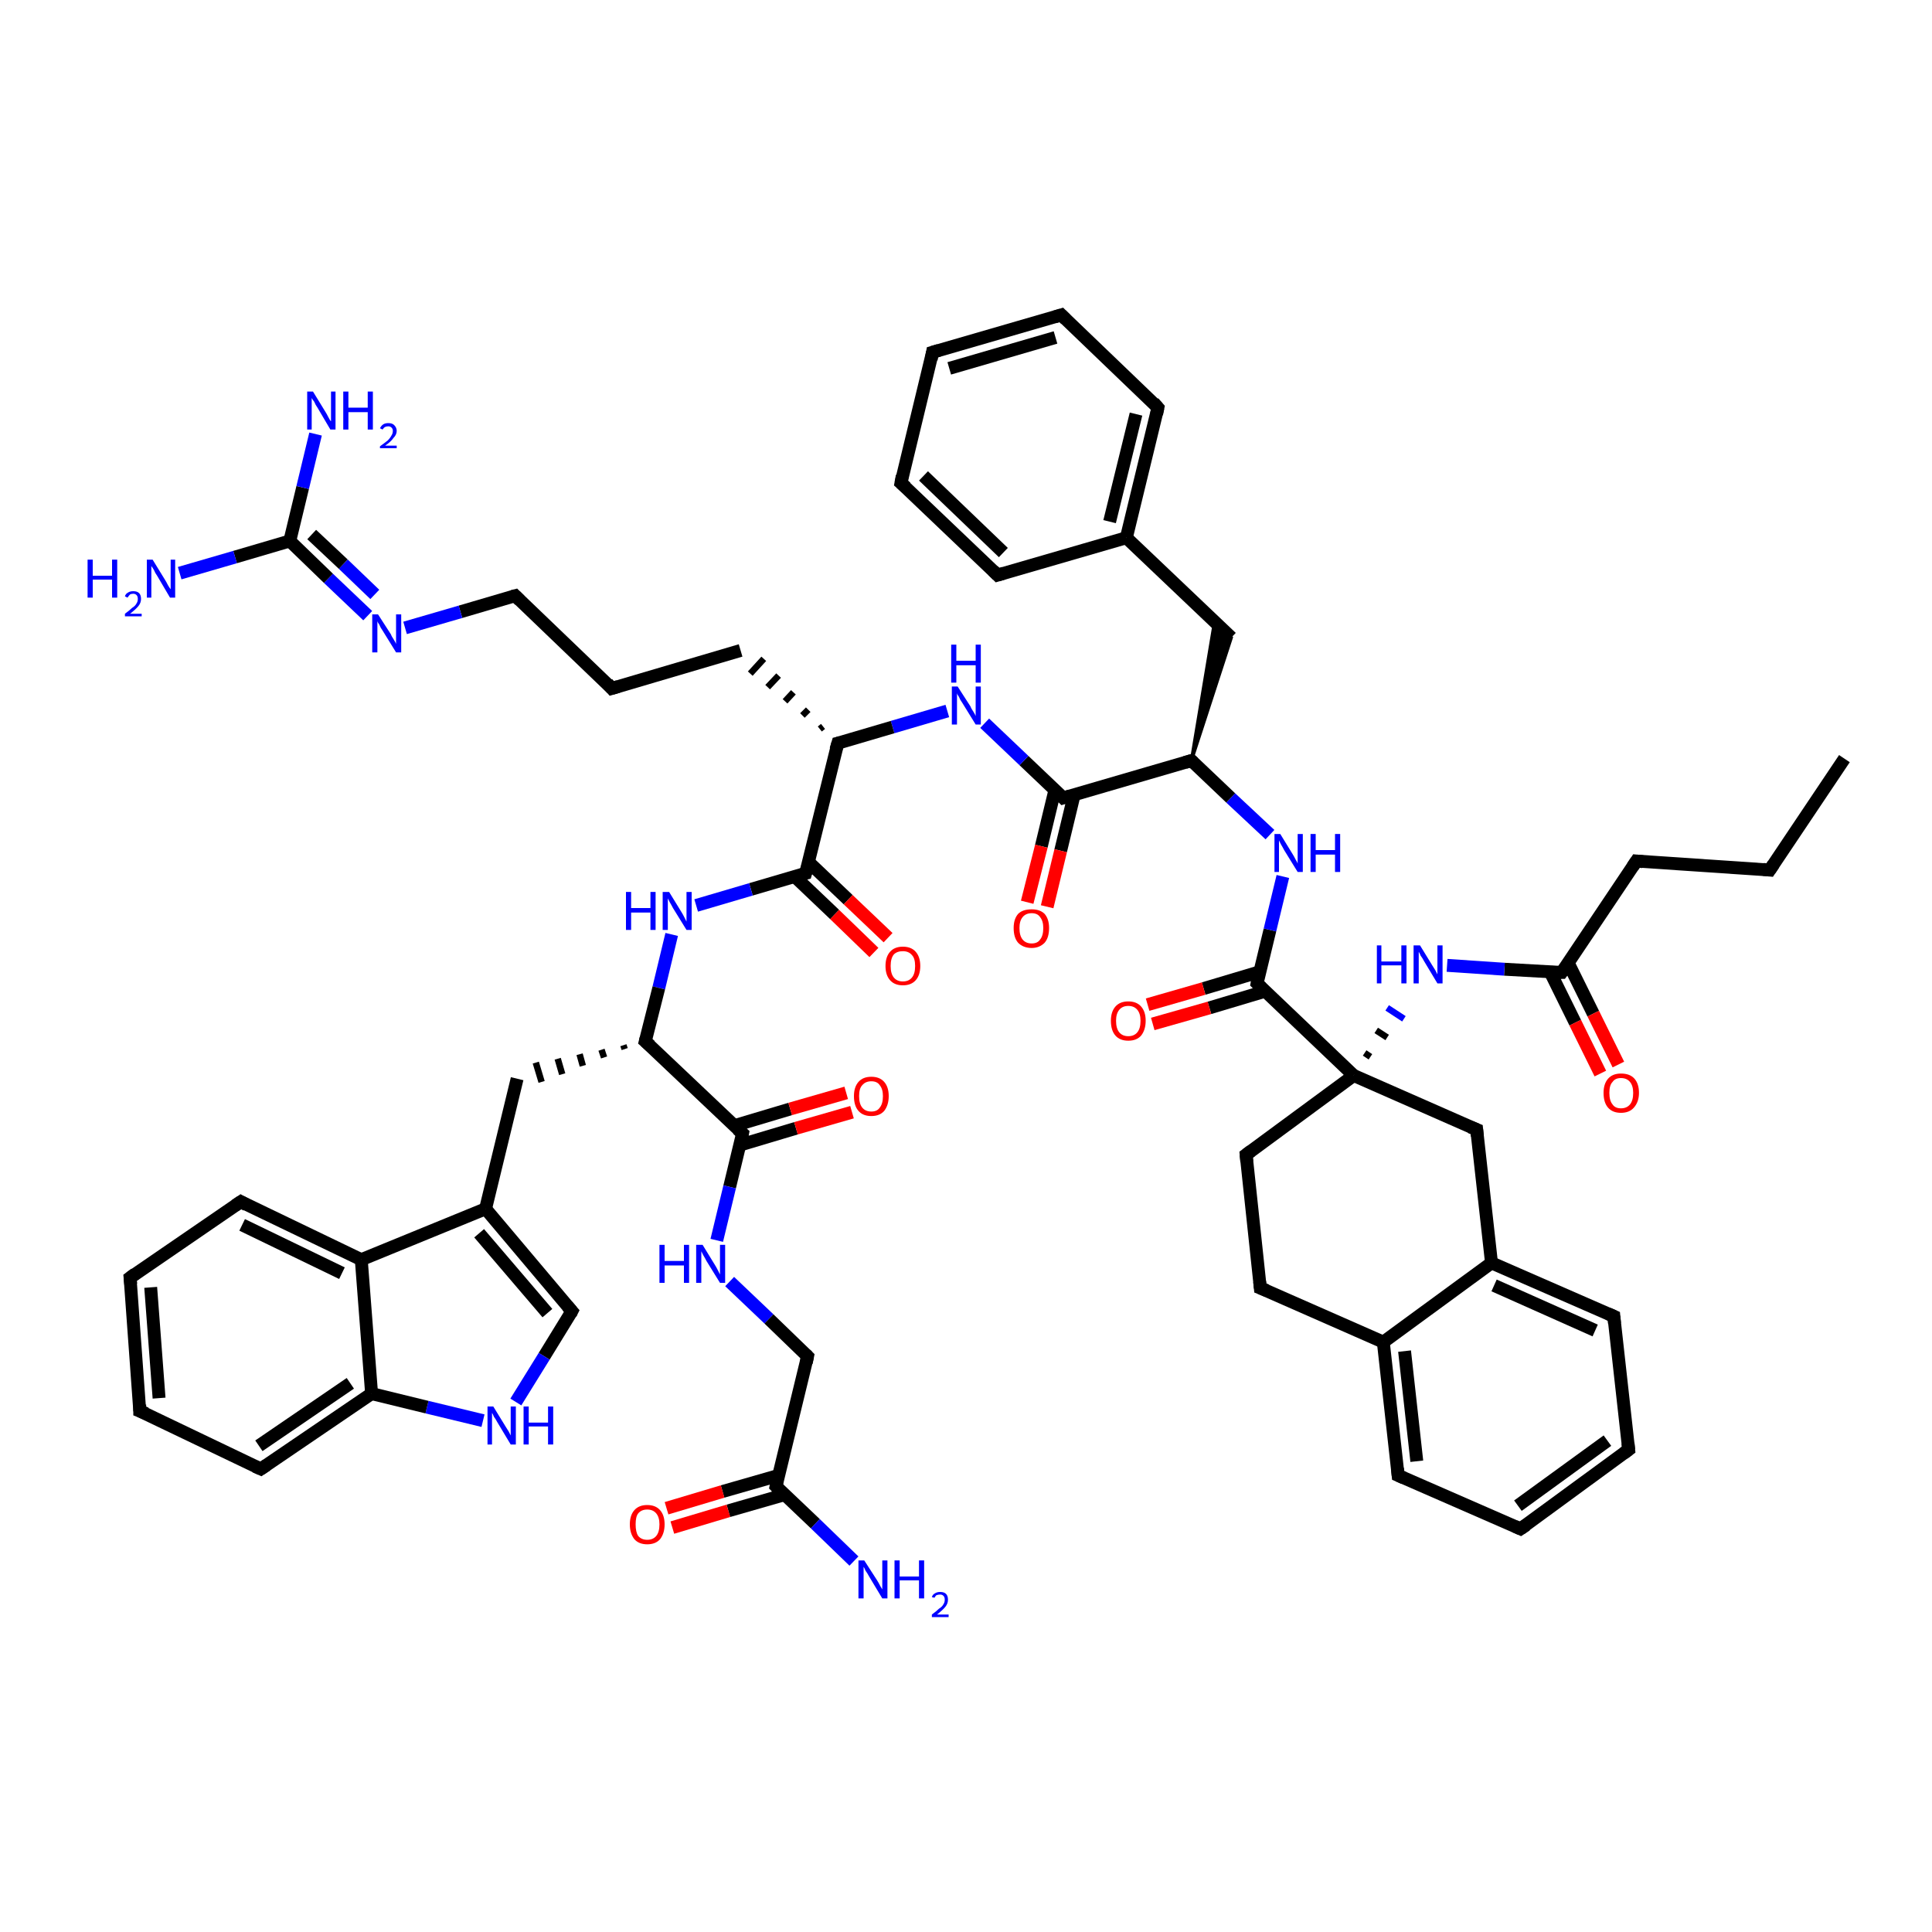 <?xml version='1.0' encoding='iso-8859-1'?>
<svg version='1.1' baseProfile='full'
              xmlns='http://www.w3.org/2000/svg'
                      xmlns:rdkit='http://www.rdkit.org/xml'
                      xmlns:xlink='http://www.w3.org/1999/xlink'
                  xml:space='preserve'
width='300px' height='300px' viewBox='0 0 300 300'>
<!-- END OF HEADER -->
<rect style='opacity:1.0;fill:#FFFFFF;stroke:none' width='300.0' height='300.0' x='0.0' y='0.0'> </rect>
<path class='bond-0 atom-0 atom-1' d='M 286.4,117.8 L 274.8,135.1' style='fill:none;fill-rule:evenodd;stroke:#000000;stroke-width:2.0px;stroke-linecap:butt;stroke-linejoin:miter;stroke-opacity:1' />
<path class='bond-1 atom-1 atom-2' d='M 274.8,135.1 L 254.1,133.7' style='fill:none;fill-rule:evenodd;stroke:#000000;stroke-width:2.0px;stroke-linecap:butt;stroke-linejoin:miter;stroke-opacity:1' />
<path class='bond-2 atom-2 atom-3' d='M 254.1,133.7 L 242.5,151.0' style='fill:none;fill-rule:evenodd;stroke:#000000;stroke-width:2.0px;stroke-linecap:butt;stroke-linejoin:miter;stroke-opacity:1' />
<path class='bond-3 atom-3 atom-4' d='M 240.7,150.9 L 244.6,158.8' style='fill:none;fill-rule:evenodd;stroke:#000000;stroke-width:2.0px;stroke-linecap:butt;stroke-linejoin:miter;stroke-opacity:1' />
<path class='bond-3 atom-3 atom-4' d='M 244.6,158.8 L 248.5,166.7' style='fill:none;fill-rule:evenodd;stroke:#FF0000;stroke-width:2.0px;stroke-linecap:butt;stroke-linejoin:miter;stroke-opacity:1' />
<path class='bond-3 atom-3 atom-4' d='M 243.5,149.5 L 247.4,157.4' style='fill:none;fill-rule:evenodd;stroke:#000000;stroke-width:2.0px;stroke-linecap:butt;stroke-linejoin:miter;stroke-opacity:1' />
<path class='bond-3 atom-3 atom-4' d='M 247.4,157.4 L 251.3,165.3' style='fill:none;fill-rule:evenodd;stroke:#FF0000;stroke-width:2.0px;stroke-linecap:butt;stroke-linejoin:miter;stroke-opacity:1' />
<path class='bond-4 atom-3 atom-5' d='M 242.5,151.0 L 233.6,150.5' style='fill:none;fill-rule:evenodd;stroke:#000000;stroke-width:2.0px;stroke-linecap:butt;stroke-linejoin:miter;stroke-opacity:1' />
<path class='bond-4 atom-3 atom-5' d='M 233.6,150.5 L 224.7,149.9' style='fill:none;fill-rule:evenodd;stroke:#0000FF;stroke-width:2.0px;stroke-linecap:butt;stroke-linejoin:miter;stroke-opacity:1' />
<path class='bond-5 atom-6 atom-5' d='M 212.8,164.1 L 211.9,163.5' style='fill:none;fill-rule:evenodd;stroke:#000000;stroke-width:1.0px;stroke-linecap:butt;stroke-linejoin:miter;stroke-opacity:1' />
<path class='bond-5 atom-6 atom-5' d='M 215.4,161.1 L 213.7,160.0' style='fill:none;fill-rule:evenodd;stroke:#000000;stroke-width:1.0px;stroke-linecap:butt;stroke-linejoin:miter;stroke-opacity:1' />
<path class='bond-5 atom-6 atom-5' d='M 218.0,158.2 L 215.4,156.5' style='fill:none;fill-rule:evenodd;stroke:#0000FF;stroke-width:1.0px;stroke-linecap:butt;stroke-linejoin:miter;stroke-opacity:1' />
<path class='bond-6 atom-6 atom-7' d='M 210.2,167.0 L 195.2,152.7' style='fill:none;fill-rule:evenodd;stroke:#000000;stroke-width:2.0px;stroke-linecap:butt;stroke-linejoin:miter;stroke-opacity:1' />
<path class='bond-7 atom-7 atom-8' d='M 195.6,150.9 L 186.9,153.5' style='fill:none;fill-rule:evenodd;stroke:#000000;stroke-width:2.0px;stroke-linecap:butt;stroke-linejoin:miter;stroke-opacity:1' />
<path class='bond-7 atom-7 atom-8' d='M 186.9,153.5 L 178.2,156.0' style='fill:none;fill-rule:evenodd;stroke:#FF0000;stroke-width:2.0px;stroke-linecap:butt;stroke-linejoin:miter;stroke-opacity:1' />
<path class='bond-7 atom-7 atom-8' d='M 196.5,153.9 L 187.8,156.5' style='fill:none;fill-rule:evenodd;stroke:#000000;stroke-width:2.0px;stroke-linecap:butt;stroke-linejoin:miter;stroke-opacity:1' />
<path class='bond-7 atom-7 atom-8' d='M 187.8,156.5 L 179.0,159.0' style='fill:none;fill-rule:evenodd;stroke:#FF0000;stroke-width:2.0px;stroke-linecap:butt;stroke-linejoin:miter;stroke-opacity:1' />
<path class='bond-8 atom-7 atom-9' d='M 195.2,152.7 L 197.2,144.4' style='fill:none;fill-rule:evenodd;stroke:#000000;stroke-width:2.0px;stroke-linecap:butt;stroke-linejoin:miter;stroke-opacity:1' />
<path class='bond-8 atom-7 atom-9' d='M 197.2,144.4 L 199.2,136.1' style='fill:none;fill-rule:evenodd;stroke:#0000FF;stroke-width:2.0px;stroke-linecap:butt;stroke-linejoin:miter;stroke-opacity:1' />
<path class='bond-9 atom-9 atom-10' d='M 197.2,129.6 L 191.1,123.9' style='fill:none;fill-rule:evenodd;stroke:#0000FF;stroke-width:2.0px;stroke-linecap:butt;stroke-linejoin:miter;stroke-opacity:1' />
<path class='bond-9 atom-9 atom-10' d='M 191.1,123.9 L 185.0,118.1' style='fill:none;fill-rule:evenodd;stroke:#000000;stroke-width:2.0px;stroke-linecap:butt;stroke-linejoin:miter;stroke-opacity:1' />
<path class='bond-10 atom-10 atom-11' d='M 185.0,118.1 L 188.6,96.5 L 191.2,99.0 Z' style='fill:#000000;fill-rule:evenodd;fill-opacity:1;stroke:#000000;stroke-width:0.5px;stroke-linecap:butt;stroke-linejoin:miter;stroke-opacity:1;' />
<path class='bond-11 atom-11 atom-12' d='M 191.2,99.0 L 174.9,83.5' style='fill:none;fill-rule:evenodd;stroke:#000000;stroke-width:2.0px;stroke-linecap:butt;stroke-linejoin:miter;stroke-opacity:1' />
<path class='bond-12 atom-12 atom-13' d='M 174.9,83.5 L 179.8,63.3' style='fill:none;fill-rule:evenodd;stroke:#000000;stroke-width:2.0px;stroke-linecap:butt;stroke-linejoin:miter;stroke-opacity:1' />
<path class='bond-12 atom-12 atom-13' d='M 172.3,81.0 L 176.4,64.3' style='fill:none;fill-rule:evenodd;stroke:#000000;stroke-width:2.0px;stroke-linecap:butt;stroke-linejoin:miter;stroke-opacity:1' />
<path class='bond-13 atom-13 atom-14' d='M 179.8,63.3 L 164.8,48.9' style='fill:none;fill-rule:evenodd;stroke:#000000;stroke-width:2.0px;stroke-linecap:butt;stroke-linejoin:miter;stroke-opacity:1' />
<path class='bond-14 atom-14 atom-15' d='M 164.8,48.9 L 144.8,54.7' style='fill:none;fill-rule:evenodd;stroke:#000000;stroke-width:2.0px;stroke-linecap:butt;stroke-linejoin:miter;stroke-opacity:1' />
<path class='bond-14 atom-14 atom-15' d='M 163.9,52.4 L 147.4,57.2' style='fill:none;fill-rule:evenodd;stroke:#000000;stroke-width:2.0px;stroke-linecap:butt;stroke-linejoin:miter;stroke-opacity:1' />
<path class='bond-15 atom-15 atom-16' d='M 144.8,54.7 L 139.9,75.0' style='fill:none;fill-rule:evenodd;stroke:#000000;stroke-width:2.0px;stroke-linecap:butt;stroke-linejoin:miter;stroke-opacity:1' />
<path class='bond-16 atom-16 atom-17' d='M 139.9,75.0 L 154.9,89.3' style='fill:none;fill-rule:evenodd;stroke:#000000;stroke-width:2.0px;stroke-linecap:butt;stroke-linejoin:miter;stroke-opacity:1' />
<path class='bond-16 atom-16 atom-17' d='M 143.4,73.9 L 155.8,85.8' style='fill:none;fill-rule:evenodd;stroke:#000000;stroke-width:2.0px;stroke-linecap:butt;stroke-linejoin:miter;stroke-opacity:1' />
<path class='bond-17 atom-10 atom-18' d='M 185.0,118.1 L 165.1,123.9' style='fill:none;fill-rule:evenodd;stroke:#000000;stroke-width:2.0px;stroke-linecap:butt;stroke-linejoin:miter;stroke-opacity:1' />
<path class='bond-18 atom-18 atom-19' d='M 163.8,122.7 L 161.7,131.4' style='fill:none;fill-rule:evenodd;stroke:#000000;stroke-width:2.0px;stroke-linecap:butt;stroke-linejoin:miter;stroke-opacity:1' />
<path class='bond-18 atom-18 atom-19' d='M 161.7,131.4 L 159.5,140.1' style='fill:none;fill-rule:evenodd;stroke:#FF0000;stroke-width:2.0px;stroke-linecap:butt;stroke-linejoin:miter;stroke-opacity:1' />
<path class='bond-18 atom-18 atom-19' d='M 166.8,123.4 L 164.7,132.1' style='fill:none;fill-rule:evenodd;stroke:#000000;stroke-width:2.0px;stroke-linecap:butt;stroke-linejoin:miter;stroke-opacity:1' />
<path class='bond-18 atom-18 atom-19' d='M 164.7,132.1 L 162.6,140.8' style='fill:none;fill-rule:evenodd;stroke:#FF0000;stroke-width:2.0px;stroke-linecap:butt;stroke-linejoin:miter;stroke-opacity:1' />
<path class='bond-19 atom-18 atom-20' d='M 165.1,123.9 L 159.0,118.1' style='fill:none;fill-rule:evenodd;stroke:#000000;stroke-width:2.0px;stroke-linecap:butt;stroke-linejoin:miter;stroke-opacity:1' />
<path class='bond-19 atom-18 atom-20' d='M 159.0,118.1 L 152.9,112.3' style='fill:none;fill-rule:evenodd;stroke:#0000FF;stroke-width:2.0px;stroke-linecap:butt;stroke-linejoin:miter;stroke-opacity:1' />
<path class='bond-20 atom-20 atom-21' d='M 147.1,110.4 L 138.6,112.9' style='fill:none;fill-rule:evenodd;stroke:#0000FF;stroke-width:2.0px;stroke-linecap:butt;stroke-linejoin:miter;stroke-opacity:1' />
<path class='bond-20 atom-20 atom-21' d='M 138.6,112.9 L 130.1,115.4' style='fill:none;fill-rule:evenodd;stroke:#000000;stroke-width:2.0px;stroke-linecap:butt;stroke-linejoin:miter;stroke-opacity:1' />
<path class='bond-21 atom-21 atom-22' d='M 127.8,112.8 L 127.3,113.2' style='fill:none;fill-rule:evenodd;stroke:#000000;stroke-width:1.0px;stroke-linecap:butt;stroke-linejoin:miter;stroke-opacity:1' />
<path class='bond-21 atom-21 atom-22' d='M 125.5,110.2 L 124.6,111.1' style='fill:none;fill-rule:evenodd;stroke:#000000;stroke-width:1.0px;stroke-linecap:butt;stroke-linejoin:miter;stroke-opacity:1' />
<path class='bond-21 atom-21 atom-22' d='M 123.2,107.5 L 121.9,108.9' style='fill:none;fill-rule:evenodd;stroke:#000000;stroke-width:1.0px;stroke-linecap:butt;stroke-linejoin:miter;stroke-opacity:1' />
<path class='bond-21 atom-21 atom-22' d='M 120.9,104.9 L 119.2,106.7' style='fill:none;fill-rule:evenodd;stroke:#000000;stroke-width:1.0px;stroke-linecap:butt;stroke-linejoin:miter;stroke-opacity:1' />
<path class='bond-21 atom-21 atom-22' d='M 118.6,102.3 L 116.5,104.6' style='fill:none;fill-rule:evenodd;stroke:#000000;stroke-width:1.0px;stroke-linecap:butt;stroke-linejoin:miter;stroke-opacity:1' />
<path class='bond-22 atom-22 atom-23' d='M 115.0,101.0 L 95.0,106.9' style='fill:none;fill-rule:evenodd;stroke:#000000;stroke-width:2.0px;stroke-linecap:butt;stroke-linejoin:miter;stroke-opacity:1' />
<path class='bond-23 atom-23 atom-24' d='M 95.0,106.9 L 80.0,92.5' style='fill:none;fill-rule:evenodd;stroke:#000000;stroke-width:2.0px;stroke-linecap:butt;stroke-linejoin:miter;stroke-opacity:1' />
<path class='bond-24 atom-24 atom-25' d='M 80.0,92.5 L 71.5,95.0' style='fill:none;fill-rule:evenodd;stroke:#000000;stroke-width:2.0px;stroke-linecap:butt;stroke-linejoin:miter;stroke-opacity:1' />
<path class='bond-24 atom-24 atom-25' d='M 71.5,95.0 L 62.9,97.5' style='fill:none;fill-rule:evenodd;stroke:#0000FF;stroke-width:2.0px;stroke-linecap:butt;stroke-linejoin:miter;stroke-opacity:1' />
<path class='bond-25 atom-25 atom-26' d='M 57.1,95.6 L 51.0,89.8' style='fill:none;fill-rule:evenodd;stroke:#0000FF;stroke-width:2.0px;stroke-linecap:butt;stroke-linejoin:miter;stroke-opacity:1' />
<path class='bond-25 atom-25 atom-26' d='M 51.0,89.8 L 45.0,84.0' style='fill:none;fill-rule:evenodd;stroke:#000000;stroke-width:2.0px;stroke-linecap:butt;stroke-linejoin:miter;stroke-opacity:1' />
<path class='bond-25 atom-25 atom-26' d='M 58.2,92.3 L 53.3,87.6' style='fill:none;fill-rule:evenodd;stroke:#0000FF;stroke-width:2.0px;stroke-linecap:butt;stroke-linejoin:miter;stroke-opacity:1' />
<path class='bond-25 atom-25 atom-26' d='M 53.3,87.6 L 48.4,83.0' style='fill:none;fill-rule:evenodd;stroke:#000000;stroke-width:2.0px;stroke-linecap:butt;stroke-linejoin:miter;stroke-opacity:1' />
<path class='bond-26 atom-26 atom-27' d='M 45.0,84.0 L 36.5,86.5' style='fill:none;fill-rule:evenodd;stroke:#000000;stroke-width:2.0px;stroke-linecap:butt;stroke-linejoin:miter;stroke-opacity:1' />
<path class='bond-26 atom-26 atom-27' d='M 36.5,86.5 L 27.9,89.0' style='fill:none;fill-rule:evenodd;stroke:#0000FF;stroke-width:2.0px;stroke-linecap:butt;stroke-linejoin:miter;stroke-opacity:1' />
<path class='bond-27 atom-26 atom-28' d='M 45.0,84.0 L 47.0,75.7' style='fill:none;fill-rule:evenodd;stroke:#000000;stroke-width:2.0px;stroke-linecap:butt;stroke-linejoin:miter;stroke-opacity:1' />
<path class='bond-27 atom-26 atom-28' d='M 47.0,75.7 L 49.0,67.4' style='fill:none;fill-rule:evenodd;stroke:#0000FF;stroke-width:2.0px;stroke-linecap:butt;stroke-linejoin:miter;stroke-opacity:1' />
<path class='bond-28 atom-21 atom-29' d='M 130.1,115.4 L 125.1,135.6' style='fill:none;fill-rule:evenodd;stroke:#000000;stroke-width:2.0px;stroke-linecap:butt;stroke-linejoin:miter;stroke-opacity:1' />
<path class='bond-29 atom-29 atom-30' d='M 123.4,136.1 L 129.6,142.0' style='fill:none;fill-rule:evenodd;stroke:#000000;stroke-width:2.0px;stroke-linecap:butt;stroke-linejoin:miter;stroke-opacity:1' />
<path class='bond-29 atom-29 atom-30' d='M 129.6,142.0 L 135.7,147.9' style='fill:none;fill-rule:evenodd;stroke:#FF0000;stroke-width:2.0px;stroke-linecap:butt;stroke-linejoin:miter;stroke-opacity:1' />
<path class='bond-29 atom-29 atom-30' d='M 125.6,133.9 L 131.7,139.7' style='fill:none;fill-rule:evenodd;stroke:#000000;stroke-width:2.0px;stroke-linecap:butt;stroke-linejoin:miter;stroke-opacity:1' />
<path class='bond-29 atom-29 atom-30' d='M 131.7,139.7 L 137.9,145.6' style='fill:none;fill-rule:evenodd;stroke:#FF0000;stroke-width:2.0px;stroke-linecap:butt;stroke-linejoin:miter;stroke-opacity:1' />
<path class='bond-30 atom-29 atom-31' d='M 125.1,135.6 L 116.6,138.1' style='fill:none;fill-rule:evenodd;stroke:#000000;stroke-width:2.0px;stroke-linecap:butt;stroke-linejoin:miter;stroke-opacity:1' />
<path class='bond-30 atom-29 atom-31' d='M 116.6,138.1 L 108.1,140.6' style='fill:none;fill-rule:evenodd;stroke:#0000FF;stroke-width:2.0px;stroke-linecap:butt;stroke-linejoin:miter;stroke-opacity:1' />
<path class='bond-31 atom-31 atom-32' d='M 104.3,145.1 L 102.3,153.4' style='fill:none;fill-rule:evenodd;stroke:#0000FF;stroke-width:2.0px;stroke-linecap:butt;stroke-linejoin:miter;stroke-opacity:1' />
<path class='bond-31 atom-31 atom-32' d='M 102.3,153.4 L 100.2,161.7' style='fill:none;fill-rule:evenodd;stroke:#000000;stroke-width:2.0px;stroke-linecap:butt;stroke-linejoin:miter;stroke-opacity:1' />
<path class='bond-32 atom-32 atom-33' d='M 96.8,162.3 L 97.0,162.9' style='fill:none;fill-rule:evenodd;stroke:#000000;stroke-width:1.0px;stroke-linecap:butt;stroke-linejoin:miter;stroke-opacity:1' />
<path class='bond-32 atom-32 atom-33' d='M 93.4,163.0 L 93.8,164.2' style='fill:none;fill-rule:evenodd;stroke:#000000;stroke-width:1.0px;stroke-linecap:butt;stroke-linejoin:miter;stroke-opacity:1' />
<path class='bond-32 atom-32 atom-33' d='M 90.0,163.7 L 90.5,165.5' style='fill:none;fill-rule:evenodd;stroke:#000000;stroke-width:1.0px;stroke-linecap:butt;stroke-linejoin:miter;stroke-opacity:1' />
<path class='bond-32 atom-32 atom-33' d='M 86.6,164.4 L 87.3,166.8' style='fill:none;fill-rule:evenodd;stroke:#000000;stroke-width:1.0px;stroke-linecap:butt;stroke-linejoin:miter;stroke-opacity:1' />
<path class='bond-32 atom-32 atom-33' d='M 83.2,165.0 L 84.1,168.0' style='fill:none;fill-rule:evenodd;stroke:#000000;stroke-width:1.0px;stroke-linecap:butt;stroke-linejoin:miter;stroke-opacity:1' />
<path class='bond-33 atom-33 atom-34' d='M 80.3,167.5 L 75.4,187.7' style='fill:none;fill-rule:evenodd;stroke:#000000;stroke-width:2.0px;stroke-linecap:butt;stroke-linejoin:miter;stroke-opacity:1' />
<path class='bond-34 atom-34 atom-35' d='M 75.4,187.7 L 88.8,203.6' style='fill:none;fill-rule:evenodd;stroke:#000000;stroke-width:2.0px;stroke-linecap:butt;stroke-linejoin:miter;stroke-opacity:1' />
<path class='bond-34 atom-34 atom-35' d='M 74.4,191.5 L 85.0,203.9' style='fill:none;fill-rule:evenodd;stroke:#000000;stroke-width:2.0px;stroke-linecap:butt;stroke-linejoin:miter;stroke-opacity:1' />
<path class='bond-35 atom-35 atom-36' d='M 88.8,203.6 L 84.5,210.6' style='fill:none;fill-rule:evenodd;stroke:#000000;stroke-width:2.0px;stroke-linecap:butt;stroke-linejoin:miter;stroke-opacity:1' />
<path class='bond-35 atom-35 atom-36' d='M 84.5,210.6 L 80.1,217.7' style='fill:none;fill-rule:evenodd;stroke:#0000FF;stroke-width:2.0px;stroke-linecap:butt;stroke-linejoin:miter;stroke-opacity:1' />
<path class='bond-36 atom-36 atom-37' d='M 75.0,220.6 L 66.3,218.5' style='fill:none;fill-rule:evenodd;stroke:#0000FF;stroke-width:2.0px;stroke-linecap:butt;stroke-linejoin:miter;stroke-opacity:1' />
<path class='bond-36 atom-36 atom-37' d='M 66.3,218.5 L 57.7,216.4' style='fill:none;fill-rule:evenodd;stroke:#000000;stroke-width:2.0px;stroke-linecap:butt;stroke-linejoin:miter;stroke-opacity:1' />
<path class='bond-37 atom-37 atom-38' d='M 57.7,216.4 L 40.5,228.1' style='fill:none;fill-rule:evenodd;stroke:#000000;stroke-width:2.0px;stroke-linecap:butt;stroke-linejoin:miter;stroke-opacity:1' />
<path class='bond-37 atom-37 atom-38' d='M 54.4,214.8 L 40.2,224.5' style='fill:none;fill-rule:evenodd;stroke:#000000;stroke-width:2.0px;stroke-linecap:butt;stroke-linejoin:miter;stroke-opacity:1' />
<path class='bond-38 atom-38 atom-39' d='M 40.5,228.1 L 21.7,219.1' style='fill:none;fill-rule:evenodd;stroke:#000000;stroke-width:2.0px;stroke-linecap:butt;stroke-linejoin:miter;stroke-opacity:1' />
<path class='bond-39 atom-39 atom-40' d='M 21.7,219.1 L 20.2,198.4' style='fill:none;fill-rule:evenodd;stroke:#000000;stroke-width:2.0px;stroke-linecap:butt;stroke-linejoin:miter;stroke-opacity:1' />
<path class='bond-39 atom-39 atom-40' d='M 24.7,217.1 L 23.4,199.9' style='fill:none;fill-rule:evenodd;stroke:#000000;stroke-width:2.0px;stroke-linecap:butt;stroke-linejoin:miter;stroke-opacity:1' />
<path class='bond-40 atom-40 atom-41' d='M 20.2,198.4 L 37.4,186.6' style='fill:none;fill-rule:evenodd;stroke:#000000;stroke-width:2.0px;stroke-linecap:butt;stroke-linejoin:miter;stroke-opacity:1' />
<path class='bond-41 atom-41 atom-42' d='M 37.4,186.6 L 56.1,195.6' style='fill:none;fill-rule:evenodd;stroke:#000000;stroke-width:2.0px;stroke-linecap:butt;stroke-linejoin:miter;stroke-opacity:1' />
<path class='bond-41 atom-41 atom-42' d='M 37.6,190.2 L 53.1,197.7' style='fill:none;fill-rule:evenodd;stroke:#000000;stroke-width:2.0px;stroke-linecap:butt;stroke-linejoin:miter;stroke-opacity:1' />
<path class='bond-42 atom-32 atom-43' d='M 100.2,161.7 L 115.3,176.0' style='fill:none;fill-rule:evenodd;stroke:#000000;stroke-width:2.0px;stroke-linecap:butt;stroke-linejoin:miter;stroke-opacity:1' />
<path class='bond-43 atom-43 atom-44' d='M 114.9,177.8 L 123.6,175.2' style='fill:none;fill-rule:evenodd;stroke:#000000;stroke-width:2.0px;stroke-linecap:butt;stroke-linejoin:miter;stroke-opacity:1' />
<path class='bond-43 atom-43 atom-44' d='M 123.6,175.2 L 132.3,172.7' style='fill:none;fill-rule:evenodd;stroke:#FF0000;stroke-width:2.0px;stroke-linecap:butt;stroke-linejoin:miter;stroke-opacity:1' />
<path class='bond-43 atom-43 atom-44' d='M 114.0,174.8 L 122.7,172.2' style='fill:none;fill-rule:evenodd;stroke:#000000;stroke-width:2.0px;stroke-linecap:butt;stroke-linejoin:miter;stroke-opacity:1' />
<path class='bond-43 atom-43 atom-44' d='M 122.7,172.2 L 131.4,169.7' style='fill:none;fill-rule:evenodd;stroke:#FF0000;stroke-width:2.0px;stroke-linecap:butt;stroke-linejoin:miter;stroke-opacity:1' />
<path class='bond-44 atom-43 atom-45' d='M 115.3,176.0 L 113.3,184.3' style='fill:none;fill-rule:evenodd;stroke:#000000;stroke-width:2.0px;stroke-linecap:butt;stroke-linejoin:miter;stroke-opacity:1' />
<path class='bond-44 atom-43 atom-45' d='M 113.3,184.3 L 111.3,192.6' style='fill:none;fill-rule:evenodd;stroke:#0000FF;stroke-width:2.0px;stroke-linecap:butt;stroke-linejoin:miter;stroke-opacity:1' />
<path class='bond-45 atom-45 atom-46' d='M 113.3,199.0 L 119.4,204.8' style='fill:none;fill-rule:evenodd;stroke:#0000FF;stroke-width:2.0px;stroke-linecap:butt;stroke-linejoin:miter;stroke-opacity:1' />
<path class='bond-45 atom-45 atom-46' d='M 119.4,204.8 L 125.4,210.6' style='fill:none;fill-rule:evenodd;stroke:#000000;stroke-width:2.0px;stroke-linecap:butt;stroke-linejoin:miter;stroke-opacity:1' />
<path class='bond-46 atom-46 atom-47' d='M 125.4,210.6 L 120.5,230.8' style='fill:none;fill-rule:evenodd;stroke:#000000;stroke-width:2.0px;stroke-linecap:butt;stroke-linejoin:miter;stroke-opacity:1' />
<path class='bond-47 atom-47 atom-48' d='M 120.5,230.8 L 126.6,236.6' style='fill:none;fill-rule:evenodd;stroke:#000000;stroke-width:2.0px;stroke-linecap:butt;stroke-linejoin:miter;stroke-opacity:1' />
<path class='bond-47 atom-47 atom-48' d='M 126.6,236.6 L 132.6,242.4' style='fill:none;fill-rule:evenodd;stroke:#0000FF;stroke-width:2.0px;stroke-linecap:butt;stroke-linejoin:miter;stroke-opacity:1' />
<path class='bond-48 atom-47 atom-49' d='M 120.9,229.1 L 112.2,231.6' style='fill:none;fill-rule:evenodd;stroke:#000000;stroke-width:2.0px;stroke-linecap:butt;stroke-linejoin:miter;stroke-opacity:1' />
<path class='bond-48 atom-47 atom-49' d='M 112.2,231.6 L 103.5,234.2' style='fill:none;fill-rule:evenodd;stroke:#FF0000;stroke-width:2.0px;stroke-linecap:butt;stroke-linejoin:miter;stroke-opacity:1' />
<path class='bond-48 atom-47 atom-49' d='M 121.8,232.1 L 113.1,234.6' style='fill:none;fill-rule:evenodd;stroke:#000000;stroke-width:2.0px;stroke-linecap:butt;stroke-linejoin:miter;stroke-opacity:1' />
<path class='bond-48 atom-47 atom-49' d='M 113.1,234.6 L 104.4,237.2' style='fill:none;fill-rule:evenodd;stroke:#FF0000;stroke-width:2.0px;stroke-linecap:butt;stroke-linejoin:miter;stroke-opacity:1' />
<path class='bond-49 atom-6 atom-50' d='M 210.2,167.0 L 193.5,179.3' style='fill:none;fill-rule:evenodd;stroke:#000000;stroke-width:2.0px;stroke-linecap:butt;stroke-linejoin:miter;stroke-opacity:1' />
<path class='bond-50 atom-50 atom-51' d='M 193.5,179.3 L 195.7,200.0' style='fill:none;fill-rule:evenodd;stroke:#000000;stroke-width:2.0px;stroke-linecap:butt;stroke-linejoin:miter;stroke-opacity:1' />
<path class='bond-51 atom-51 atom-52' d='M 195.7,200.0 L 214.8,208.4' style='fill:none;fill-rule:evenodd;stroke:#000000;stroke-width:2.0px;stroke-linecap:butt;stroke-linejoin:miter;stroke-opacity:1' />
<path class='bond-52 atom-52 atom-53' d='M 214.8,208.4 L 217.1,229.1' style='fill:none;fill-rule:evenodd;stroke:#000000;stroke-width:2.0px;stroke-linecap:butt;stroke-linejoin:miter;stroke-opacity:1' />
<path class='bond-52 atom-52 atom-53' d='M 218.1,209.8 L 220.0,226.9' style='fill:none;fill-rule:evenodd;stroke:#000000;stroke-width:2.0px;stroke-linecap:butt;stroke-linejoin:miter;stroke-opacity:1' />
<path class='bond-53 atom-53 atom-54' d='M 217.1,229.1 L 236.1,237.4' style='fill:none;fill-rule:evenodd;stroke:#000000;stroke-width:2.0px;stroke-linecap:butt;stroke-linejoin:miter;stroke-opacity:1' />
<path class='bond-54 atom-54 atom-55' d='M 236.1,237.4 L 252.9,225.1' style='fill:none;fill-rule:evenodd;stroke:#000000;stroke-width:2.0px;stroke-linecap:butt;stroke-linejoin:miter;stroke-opacity:1' />
<path class='bond-54 atom-54 atom-55' d='M 235.7,233.8 L 249.6,223.7' style='fill:none;fill-rule:evenodd;stroke:#000000;stroke-width:2.0px;stroke-linecap:butt;stroke-linejoin:miter;stroke-opacity:1' />
<path class='bond-55 atom-55 atom-56' d='M 252.9,225.1 L 250.6,204.4' style='fill:none;fill-rule:evenodd;stroke:#000000;stroke-width:2.0px;stroke-linecap:butt;stroke-linejoin:miter;stroke-opacity:1' />
<path class='bond-56 atom-56 atom-57' d='M 250.6,204.4 L 231.6,196.1' style='fill:none;fill-rule:evenodd;stroke:#000000;stroke-width:2.0px;stroke-linecap:butt;stroke-linejoin:miter;stroke-opacity:1' />
<path class='bond-56 atom-56 atom-57' d='M 247.7,206.6 L 232.0,199.6' style='fill:none;fill-rule:evenodd;stroke:#000000;stroke-width:2.0px;stroke-linecap:butt;stroke-linejoin:miter;stroke-opacity:1' />
<path class='bond-57 atom-57 atom-58' d='M 231.6,196.1 L 229.3,175.4' style='fill:none;fill-rule:evenodd;stroke:#000000;stroke-width:2.0px;stroke-linecap:butt;stroke-linejoin:miter;stroke-opacity:1' />
<path class='bond-58 atom-58 atom-6' d='M 229.3,175.4 L 210.2,167.0' style='fill:none;fill-rule:evenodd;stroke:#000000;stroke-width:2.0px;stroke-linecap:butt;stroke-linejoin:miter;stroke-opacity:1' />
<path class='bond-59 atom-17 atom-12' d='M 154.9,89.3 L 174.9,83.5' style='fill:none;fill-rule:evenodd;stroke:#000000;stroke-width:2.0px;stroke-linecap:butt;stroke-linejoin:miter;stroke-opacity:1' />
<path class='bond-60 atom-42 atom-34' d='M 56.1,195.6 L 75.4,187.7' style='fill:none;fill-rule:evenodd;stroke:#000000;stroke-width:2.0px;stroke-linecap:butt;stroke-linejoin:miter;stroke-opacity:1' />
<path class='bond-61 atom-57 atom-52' d='M 231.6,196.1 L 214.8,208.4' style='fill:none;fill-rule:evenodd;stroke:#000000;stroke-width:2.0px;stroke-linecap:butt;stroke-linejoin:miter;stroke-opacity:1' />
<path class='bond-62 atom-42 atom-37' d='M 56.1,195.6 L 57.7,216.4' style='fill:none;fill-rule:evenodd;stroke:#000000;stroke-width:2.0px;stroke-linecap:butt;stroke-linejoin:miter;stroke-opacity:1' />
<path d='M 275.4,134.2 L 274.8,135.1 L 273.8,135.0' style='fill:none;stroke:#000000;stroke-width:2.0px;stroke-linecap:butt;stroke-linejoin:miter;stroke-opacity:1;' />
<path d='M 255.1,133.8 L 254.1,133.7 L 253.5,134.6' style='fill:none;stroke:#000000;stroke-width:2.0px;stroke-linecap:butt;stroke-linejoin:miter;stroke-opacity:1;' />
<path d='M 243.1,150.2 L 242.5,151.0 L 242.1,151.0' style='fill:none;stroke:#000000;stroke-width:2.0px;stroke-linecap:butt;stroke-linejoin:miter;stroke-opacity:1;' />
<path d='M 195.9,153.4 L 195.2,152.7 L 195.3,152.2' style='fill:none;stroke:#000000;stroke-width:2.0px;stroke-linecap:butt;stroke-linejoin:miter;stroke-opacity:1;' />
<path d='M 185.3,118.4 L 185.0,118.1 L 184.0,118.4' style='fill:none;stroke:#000000;stroke-width:2.0px;stroke-linecap:butt;stroke-linejoin:miter;stroke-opacity:1;' />
<path d='M 179.6,64.3 L 179.8,63.3 L 179.1,62.5' style='fill:none;stroke:#000000;stroke-width:2.0px;stroke-linecap:butt;stroke-linejoin:miter;stroke-opacity:1;' />
<path d='M 165.5,49.6 L 164.8,48.9 L 163.8,49.2' style='fill:none;stroke:#000000;stroke-width:2.0px;stroke-linecap:butt;stroke-linejoin:miter;stroke-opacity:1;' />
<path d='M 145.8,54.4 L 144.8,54.7 L 144.6,55.8' style='fill:none;stroke:#000000;stroke-width:2.0px;stroke-linecap:butt;stroke-linejoin:miter;stroke-opacity:1;' />
<path d='M 140.1,73.9 L 139.9,75.0 L 140.7,75.7' style='fill:none;stroke:#000000;stroke-width:2.0px;stroke-linecap:butt;stroke-linejoin:miter;stroke-opacity:1;' />
<path d='M 154.2,88.6 L 154.9,89.3 L 155.9,89.0' style='fill:none;stroke:#000000;stroke-width:2.0px;stroke-linecap:butt;stroke-linejoin:miter;stroke-opacity:1;' />
<path d='M 166.1,123.6 L 165.1,123.9 L 164.8,123.6' style='fill:none;stroke:#000000;stroke-width:2.0px;stroke-linecap:butt;stroke-linejoin:miter;stroke-opacity:1;' />
<path d='M 130.5,115.3 L 130.1,115.4 L 129.8,116.4' style='fill:none;stroke:#000000;stroke-width:2.0px;stroke-linecap:butt;stroke-linejoin:miter;stroke-opacity:1;' />
<path d='M 96.0,106.6 L 95.0,106.9 L 94.3,106.1' style='fill:none;stroke:#000000;stroke-width:2.0px;stroke-linecap:butt;stroke-linejoin:miter;stroke-opacity:1;' />
<path d='M 80.7,93.2 L 80.0,92.5 L 79.6,92.6' style='fill:none;stroke:#000000;stroke-width:2.0px;stroke-linecap:butt;stroke-linejoin:miter;stroke-opacity:1;' />
<path d='M 125.4,134.6 L 125.1,135.6 L 124.7,135.7' style='fill:none;stroke:#000000;stroke-width:2.0px;stroke-linecap:butt;stroke-linejoin:miter;stroke-opacity:1;' />
<path d='M 100.3,161.3 L 100.2,161.7 L 101.0,162.4' style='fill:none;stroke:#000000;stroke-width:2.0px;stroke-linecap:butt;stroke-linejoin:miter;stroke-opacity:1;' />
<path d='M 88.1,202.8 L 88.8,203.6 L 88.6,204.0' style='fill:none;stroke:#000000;stroke-width:2.0px;stroke-linecap:butt;stroke-linejoin:miter;stroke-opacity:1;' />
<path d='M 41.4,227.5 L 40.5,228.1 L 39.6,227.7' style='fill:none;stroke:#000000;stroke-width:2.0px;stroke-linecap:butt;stroke-linejoin:miter;stroke-opacity:1;' />
<path d='M 22.7,219.5 L 21.7,219.1 L 21.7,218.1' style='fill:none;stroke:#000000;stroke-width:2.0px;stroke-linecap:butt;stroke-linejoin:miter;stroke-opacity:1;' />
<path d='M 20.3,199.4 L 20.2,198.4 L 21.0,197.8' style='fill:none;stroke:#000000;stroke-width:2.0px;stroke-linecap:butt;stroke-linejoin:miter;stroke-opacity:1;' />
<path d='M 36.5,187.2 L 37.4,186.6 L 38.3,187.1' style='fill:none;stroke:#000000;stroke-width:2.0px;stroke-linecap:butt;stroke-linejoin:miter;stroke-opacity:1;' />
<path d='M 114.5,175.3 L 115.3,176.0 L 115.2,176.5' style='fill:none;stroke:#000000;stroke-width:2.0px;stroke-linecap:butt;stroke-linejoin:miter;stroke-opacity:1;' />
<path d='M 125.1,210.3 L 125.4,210.6 L 125.2,211.6' style='fill:none;stroke:#000000;stroke-width:2.0px;stroke-linecap:butt;stroke-linejoin:miter;stroke-opacity:1;' />
<path d='M 120.7,229.8 L 120.5,230.8 L 120.8,231.1' style='fill:none;stroke:#000000;stroke-width:2.0px;stroke-linecap:butt;stroke-linejoin:miter;stroke-opacity:1;' />
<path d='M 194.3,178.7 L 193.5,179.3 L 193.6,180.4' style='fill:none;stroke:#000000;stroke-width:2.0px;stroke-linecap:butt;stroke-linejoin:miter;stroke-opacity:1;' />
<path d='M 195.6,199.0 L 195.7,200.0 L 196.7,200.4' style='fill:none;stroke:#000000;stroke-width:2.0px;stroke-linecap:butt;stroke-linejoin:miter;stroke-opacity:1;' />
<path d='M 217.0,228.0 L 217.1,229.1 L 218.0,229.5' style='fill:none;stroke:#000000;stroke-width:2.0px;stroke-linecap:butt;stroke-linejoin:miter;stroke-opacity:1;' />
<path d='M 235.2,237.0 L 236.1,237.4 L 237.0,236.8' style='fill:none;stroke:#000000;stroke-width:2.0px;stroke-linecap:butt;stroke-linejoin:miter;stroke-opacity:1;' />
<path d='M 252.1,225.7 L 252.9,225.1 L 252.8,224.1' style='fill:none;stroke:#000000;stroke-width:2.0px;stroke-linecap:butt;stroke-linejoin:miter;stroke-opacity:1;' />
<path d='M 250.7,205.5 L 250.6,204.4 L 249.7,204.0' style='fill:none;stroke:#000000;stroke-width:2.0px;stroke-linecap:butt;stroke-linejoin:miter;stroke-opacity:1;' />
<path d='M 229.4,176.4 L 229.3,175.4 L 228.3,175.0' style='fill:none;stroke:#000000;stroke-width:2.0px;stroke-linecap:butt;stroke-linejoin:miter;stroke-opacity:1;' />
<path class='atom-4' d='M 249.0 169.7
Q 249.0 168.3, 249.7 167.5
Q 250.4 166.7, 251.7 166.7
Q 253.1 166.7, 253.8 167.5
Q 254.5 168.3, 254.5 169.7
Q 254.5 171.1, 253.7 172.0
Q 253.0 172.8, 251.7 172.8
Q 250.4 172.8, 249.7 172.0
Q 249.0 171.2, 249.0 169.7
M 251.7 172.1
Q 252.6 172.1, 253.1 171.5
Q 253.6 170.9, 253.6 169.7
Q 253.6 168.6, 253.1 168.0
Q 252.6 167.4, 251.7 167.4
Q 250.8 167.4, 250.4 168.0
Q 249.9 168.5, 249.9 169.7
Q 249.9 170.9, 250.4 171.5
Q 250.8 172.1, 251.7 172.1
' fill='#FF0000'/>
<path class='atom-5' d='M 213.8 146.8
L 214.5 146.8
L 214.5 149.3
L 217.6 149.3
L 217.6 146.8
L 218.4 146.8
L 218.4 152.7
L 217.6 152.7
L 217.6 149.9
L 214.5 149.9
L 214.5 152.7
L 213.8 152.7
L 213.8 146.8
' fill='#0000FF'/>
<path class='atom-5' d='M 220.5 146.8
L 222.4 149.9
Q 222.6 150.2, 222.9 150.7
Q 223.2 151.3, 223.2 151.3
L 223.2 146.8
L 224.0 146.8
L 224.0 152.7
L 223.2 152.7
L 221.1 149.2
Q 220.9 148.8, 220.6 148.4
Q 220.4 147.9, 220.3 147.8
L 220.3 152.7
L 219.5 152.7
L 219.5 146.8
L 220.5 146.8
' fill='#0000FF'/>
<path class='atom-8' d='M 172.5 158.5
Q 172.5 157.1, 173.2 156.3
Q 173.9 155.5, 175.2 155.5
Q 176.5 155.5, 177.2 156.3
Q 177.9 157.1, 177.9 158.5
Q 177.9 159.9, 177.2 160.8
Q 176.5 161.6, 175.2 161.6
Q 173.9 161.6, 173.2 160.8
Q 172.5 160.0, 172.5 158.5
M 175.2 160.9
Q 176.1 160.9, 176.6 160.3
Q 177.1 159.7, 177.1 158.5
Q 177.1 157.4, 176.6 156.8
Q 176.1 156.2, 175.2 156.2
Q 174.3 156.2, 173.8 156.8
Q 173.3 157.4, 173.3 158.5
Q 173.3 159.7, 173.8 160.3
Q 174.3 160.9, 175.2 160.9
' fill='#FF0000'/>
<path class='atom-9' d='M 198.8 129.5
L 200.7 132.6
Q 200.9 132.9, 201.2 133.5
Q 201.5 134.0, 201.5 134.1
L 201.5 129.5
L 202.3 129.5
L 202.3 135.4
L 201.5 135.4
L 199.4 132.0
Q 199.2 131.6, 198.9 131.1
Q 198.7 130.7, 198.6 130.5
L 198.6 135.4
L 197.9 135.4
L 197.9 129.5
L 198.8 129.5
' fill='#0000FF'/>
<path class='atom-9' d='M 203.5 129.5
L 204.3 129.5
L 204.3 132.0
L 207.3 132.0
L 207.3 129.5
L 208.1 129.5
L 208.1 135.4
L 207.3 135.4
L 207.3 132.7
L 204.3 132.7
L 204.3 135.4
L 203.5 135.4
L 203.5 129.5
' fill='#0000FF'/>
<path class='atom-19' d='M 157.4 144.1
Q 157.4 142.7, 158.1 141.9
Q 158.8 141.2, 160.2 141.2
Q 161.5 141.2, 162.2 141.9
Q 162.9 142.7, 162.9 144.1
Q 162.9 145.6, 162.2 146.4
Q 161.4 147.2, 160.2 147.2
Q 158.9 147.2, 158.1 146.4
Q 157.4 145.6, 157.4 144.1
M 160.2 146.5
Q 161.1 146.5, 161.5 145.9
Q 162.0 145.3, 162.0 144.1
Q 162.0 143.0, 161.5 142.4
Q 161.1 141.8, 160.2 141.8
Q 159.3 141.8, 158.8 142.4
Q 158.3 143.0, 158.3 144.1
Q 158.3 145.3, 158.8 145.9
Q 159.3 146.5, 160.2 146.5
' fill='#FF0000'/>
<path class='atom-20' d='M 148.7 106.6
L 150.7 109.7
Q 150.8 110.0, 151.2 110.6
Q 151.5 111.1, 151.5 111.2
L 151.5 106.6
L 152.3 106.6
L 152.3 112.5
L 151.5 112.5
L 149.4 109.1
Q 149.1 108.7, 148.9 108.2
Q 148.6 107.8, 148.6 107.6
L 148.6 112.5
L 147.8 112.5
L 147.8 106.6
L 148.7 106.6
' fill='#0000FF'/>
<path class='atom-20' d='M 147.7 100.1
L 148.5 100.1
L 148.5 102.6
L 151.5 102.6
L 151.5 100.1
L 152.3 100.1
L 152.3 106.0
L 151.5 106.0
L 151.5 103.3
L 148.5 103.3
L 148.5 106.0
L 147.7 106.0
L 147.7 100.1
' fill='#0000FF'/>
<path class='atom-25' d='M 58.7 95.4
L 60.7 98.5
Q 60.8 98.8, 61.2 99.4
Q 61.5 99.9, 61.5 100.0
L 61.5 95.4
L 62.3 95.4
L 62.3 101.3
L 61.5 101.3
L 59.4 97.9
Q 59.1 97.5, 58.9 97.0
Q 58.6 96.6, 58.6 96.4
L 58.6 101.3
L 57.8 101.3
L 57.8 95.4
L 58.7 95.4
' fill='#0000FF'/>
<path class='atom-27' d='M 13.6 86.9
L 14.4 86.9
L 14.4 89.4
L 17.4 89.4
L 17.4 86.9
L 18.2 86.9
L 18.2 92.8
L 17.4 92.8
L 17.4 90.0
L 14.4 90.0
L 14.4 92.8
L 13.6 92.8
L 13.6 86.9
' fill='#0000FF'/>
<path class='atom-27' d='M 19.4 92.6
Q 19.5 92.2, 19.9 92.0
Q 20.2 91.8, 20.7 91.8
Q 21.3 91.8, 21.6 92.1
Q 21.9 92.4, 21.9 93.0
Q 21.9 93.6, 21.5 94.1
Q 21.1 94.6, 20.2 95.3
L 22.0 95.3
L 22.0 95.7
L 19.4 95.7
L 19.4 95.3
Q 20.1 94.8, 20.5 94.4
Q 21.0 94.1, 21.2 93.7
Q 21.4 93.4, 21.4 93.0
Q 21.4 92.6, 21.2 92.4
Q 21.0 92.2, 20.7 92.2
Q 20.4 92.2, 20.2 92.3
Q 20.0 92.5, 19.8 92.8
L 19.4 92.6
' fill='#0000FF'/>
<path class='atom-27' d='M 23.7 86.9
L 25.6 90.0
Q 25.8 90.3, 26.1 90.9
Q 26.4 91.4, 26.5 91.5
L 26.5 86.9
L 27.2 86.9
L 27.2 92.8
L 26.4 92.8
L 24.4 89.4
Q 24.1 89.0, 23.9 88.5
Q 23.6 88.0, 23.5 87.9
L 23.5 92.8
L 22.8 92.8
L 22.8 86.9
L 23.7 86.9
' fill='#0000FF'/>
<path class='atom-28' d='M 48.6 60.8
L 50.5 63.9
Q 50.7 64.2, 51.0 64.8
Q 51.3 65.4, 51.4 65.4
L 51.4 60.8
L 52.1 60.8
L 52.1 66.7
L 51.3 66.7
L 49.3 63.3
Q 49.0 62.9, 48.8 62.4
Q 48.5 62.0, 48.4 61.8
L 48.4 66.7
L 47.7 66.7
L 47.7 60.8
L 48.6 60.8
' fill='#0000FF'/>
<path class='atom-28' d='M 53.3 60.8
L 54.1 60.8
L 54.1 63.3
L 57.1 63.3
L 57.1 60.8
L 57.9 60.8
L 57.9 66.7
L 57.1 66.7
L 57.1 64.0
L 54.1 64.0
L 54.1 66.7
L 53.3 66.7
L 53.3 60.8
' fill='#0000FF'/>
<path class='atom-28' d='M 59.0 66.5
Q 59.2 66.1, 59.5 65.9
Q 59.8 65.7, 60.3 65.7
Q 60.9 65.7, 61.2 66.0
Q 61.6 66.4, 61.6 66.9
Q 61.6 67.5, 61.1 68.0
Q 60.7 68.6, 59.8 69.2
L 61.6 69.2
L 61.6 69.6
L 59.0 69.6
L 59.0 69.3
Q 59.7 68.8, 60.2 68.4
Q 60.6 68.0, 60.8 67.6
Q 61.0 67.3, 61.0 66.9
Q 61.0 66.6, 60.8 66.4
Q 60.6 66.2, 60.3 66.2
Q 60.0 66.2, 59.8 66.3
Q 59.6 66.4, 59.4 66.7
L 59.0 66.5
' fill='#0000FF'/>
<path class='atom-30' d='M 137.5 150.0
Q 137.5 148.6, 138.2 147.8
Q 138.9 147.0, 140.2 147.0
Q 141.5 147.0, 142.2 147.8
Q 142.9 148.6, 142.9 150.0
Q 142.9 151.4, 142.2 152.2
Q 141.5 153.0, 140.2 153.0
Q 138.9 153.0, 138.2 152.2
Q 137.5 151.4, 137.5 150.0
M 140.2 152.4
Q 141.1 152.4, 141.6 151.8
Q 142.1 151.2, 142.1 150.0
Q 142.1 148.8, 141.6 148.3
Q 141.1 147.7, 140.2 147.7
Q 139.3 147.7, 138.8 148.2
Q 138.3 148.8, 138.3 150.0
Q 138.3 151.2, 138.8 151.8
Q 139.3 152.4, 140.2 152.4
' fill='#FF0000'/>
<path class='atom-31' d='M 97.2 138.5
L 98.0 138.5
L 98.0 141.0
L 101.0 141.0
L 101.0 138.5
L 101.8 138.5
L 101.8 144.4
L 101.0 144.4
L 101.0 141.7
L 98.0 141.7
L 98.0 144.4
L 97.2 144.4
L 97.2 138.5
' fill='#0000FF'/>
<path class='atom-31' d='M 103.9 138.5
L 105.8 141.6
Q 106.0 141.9, 106.3 142.5
Q 106.6 143.1, 106.6 143.1
L 106.6 138.5
L 107.4 138.5
L 107.4 144.4
L 106.6 144.4
L 104.5 141.0
Q 104.3 140.6, 104.0 140.1
Q 103.8 139.7, 103.7 139.5
L 103.7 144.4
L 102.9 144.4
L 102.9 138.5
L 103.9 138.5
' fill='#0000FF'/>
<path class='atom-36' d='M 76.6 218.4
L 78.5 221.5
Q 78.7 221.8, 79.0 222.3
Q 79.3 222.9, 79.3 222.9
L 79.3 218.4
L 80.1 218.4
L 80.1 224.3
L 79.3 224.3
L 77.2 220.8
Q 77.0 220.4, 76.7 220.0
Q 76.5 219.5, 76.4 219.4
L 76.4 224.3
L 75.7 224.3
L 75.7 218.4
L 76.6 218.4
' fill='#0000FF'/>
<path class='atom-36' d='M 81.3 218.4
L 82.1 218.4
L 82.1 220.9
L 85.1 220.9
L 85.1 218.4
L 85.9 218.4
L 85.9 224.3
L 85.1 224.3
L 85.1 221.5
L 82.1 221.5
L 82.1 224.3
L 81.3 224.3
L 81.3 218.4
' fill='#0000FF'/>
<path class='atom-44' d='M 132.6 170.2
Q 132.6 168.8, 133.3 168.0
Q 134.0 167.2, 135.3 167.2
Q 136.6 167.2, 137.3 168.0
Q 138.0 168.8, 138.0 170.2
Q 138.0 171.6, 137.3 172.5
Q 136.6 173.3, 135.3 173.3
Q 134.0 173.3, 133.3 172.5
Q 132.6 171.7, 132.6 170.2
M 135.3 172.6
Q 136.2 172.6, 136.6 172.0
Q 137.1 171.4, 137.1 170.2
Q 137.1 169.1, 136.6 168.5
Q 136.2 167.9, 135.3 167.9
Q 134.4 167.9, 133.9 168.5
Q 133.4 169.0, 133.4 170.2
Q 133.4 171.4, 133.9 172.0
Q 134.4 172.6, 135.3 172.6
' fill='#FF0000'/>
<path class='atom-45' d='M 102.4 193.3
L 103.2 193.3
L 103.2 195.8
L 106.2 195.8
L 106.2 193.3
L 107.0 193.3
L 107.0 199.2
L 106.2 199.2
L 106.2 196.5
L 103.2 196.5
L 103.2 199.2
L 102.4 199.2
L 102.4 193.3
' fill='#0000FF'/>
<path class='atom-45' d='M 109.1 193.3
L 111.0 196.4
Q 111.2 196.7, 111.5 197.3
Q 111.8 197.9, 111.8 197.9
L 111.8 193.3
L 112.6 193.3
L 112.6 199.2
L 111.8 199.2
L 109.7 195.8
Q 109.5 195.4, 109.2 194.9
Q 109.0 194.5, 108.9 194.3
L 108.9 199.2
L 108.1 199.2
L 108.1 193.3
L 109.1 193.3
' fill='#0000FF'/>
<path class='atom-48' d='M 134.2 242.3
L 136.2 245.4
Q 136.4 245.7, 136.7 246.3
Q 137.0 246.8, 137.0 246.8
L 137.0 242.3
L 137.8 242.3
L 137.8 248.2
L 137.0 248.2
L 134.9 244.7
Q 134.7 244.3, 134.4 243.9
Q 134.2 243.4, 134.1 243.3
L 134.1 248.2
L 133.3 248.2
L 133.3 242.3
L 134.2 242.3
' fill='#0000FF'/>
<path class='atom-48' d='M 138.9 242.3
L 139.7 242.3
L 139.7 244.8
L 142.7 244.8
L 142.7 242.3
L 143.5 242.3
L 143.5 248.2
L 142.7 248.2
L 142.7 245.4
L 139.7 245.4
L 139.7 248.2
L 138.9 248.2
L 138.9 242.3
' fill='#0000FF'/>
<path class='atom-48' d='M 144.7 248.0
Q 144.8 247.6, 145.2 247.4
Q 145.5 247.2, 146.0 247.2
Q 146.6 247.2, 146.9 247.5
Q 147.2 247.8, 147.2 248.4
Q 147.2 249.0, 146.8 249.5
Q 146.4 250.0, 145.5 250.7
L 147.3 250.7
L 147.3 251.1
L 144.7 251.1
L 144.7 250.7
Q 145.4 250.2, 145.8 249.8
Q 146.3 249.5, 146.5 249.1
Q 146.7 248.8, 146.7 248.4
Q 146.7 248.0, 146.5 247.8
Q 146.3 247.6, 146.0 247.6
Q 145.7 247.6, 145.4 247.7
Q 145.2 247.9, 145.1 248.1
L 144.7 248.0
' fill='#0000FF'/>
<path class='atom-49' d='M 97.8 236.7
Q 97.8 235.3, 98.5 234.5
Q 99.2 233.7, 100.5 233.7
Q 101.8 233.7, 102.5 234.5
Q 103.2 235.3, 103.2 236.7
Q 103.2 238.1, 102.5 239.0
Q 101.8 239.8, 100.5 239.8
Q 99.2 239.8, 98.5 239.0
Q 97.8 238.1, 97.8 236.7
M 100.5 239.1
Q 101.4 239.1, 101.9 238.5
Q 102.4 237.9, 102.4 236.7
Q 102.4 235.6, 101.9 235.0
Q 101.4 234.4, 100.5 234.4
Q 99.6 234.4, 99.1 235.0
Q 98.7 235.5, 98.7 236.7
Q 98.7 237.9, 99.1 238.5
Q 99.6 239.1, 100.5 239.1
' fill='#FF0000'/>
</svg>
